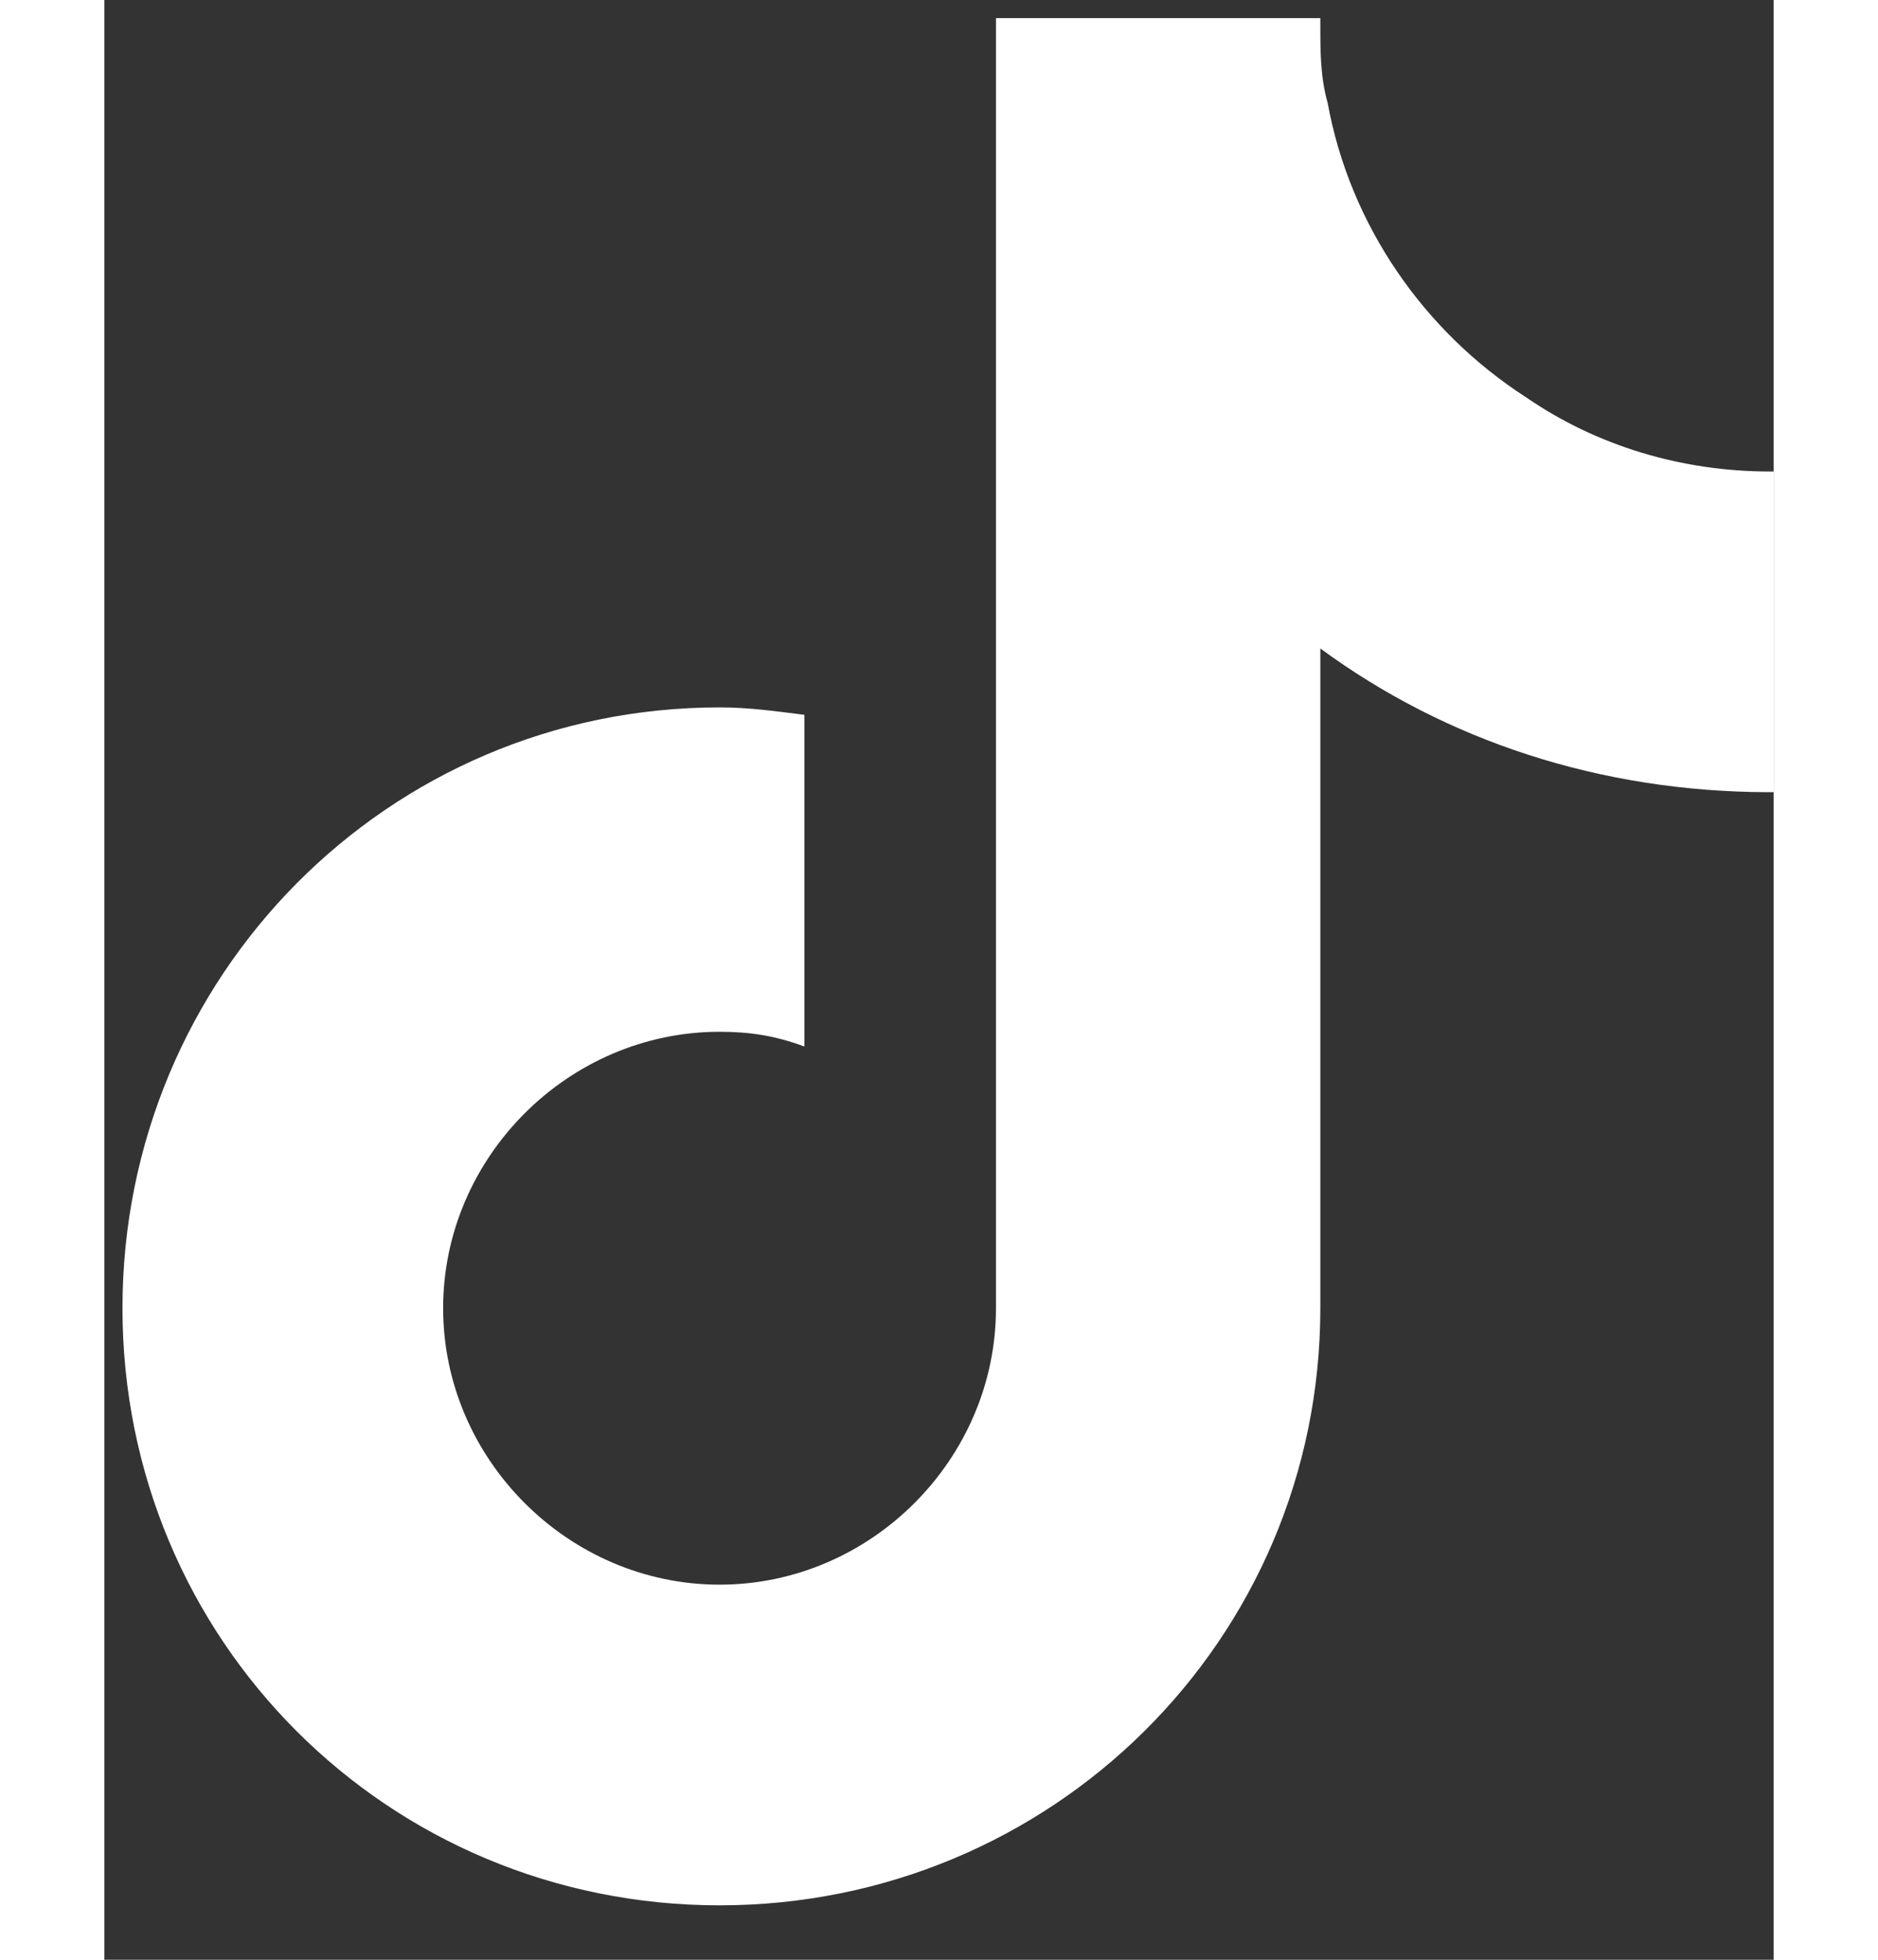 <svg width="23" height="24" viewBox="0 0 23 27" xmlns="http://www.w3.org/2000/svg">
<rect x="0" y="0" width="23" height="27" fill="#333333" stroke="none"/>
<path d="M23 10.914V6.496C22.949 6.496 22.949 6.496 22.949 6.496C21.73 6.496 20.562 6.141 19.598 5.48C18.176 4.566 17.16 3.094 16.855 1.418C16.754 1.062 16.754 0.707 16.754 0.352C16.754 0.301 16.754 0.301 16.754 0.25H12.285V18.023C12.285 20.105 10.559 21.832 8.477 21.832C6.395 21.832 4.668 20.105 4.668 18.023C4.668 15.941 6.395 14.215 8.477 14.215C8.883 14.215 9.238 14.266 9.645 14.418V9.848C9.238 9.797 8.883 9.746 8.477 9.746C3.906 9.746 0.25 13.453 0.25 18.023C0.25 22.594 3.906 26.25 8.477 26.25C13.047 26.25 16.754 22.594 16.754 18.023V8.934C18.48 10.203 20.613 10.914 22.949 10.914H23Z" fill="#ffffff"/>
</svg>
